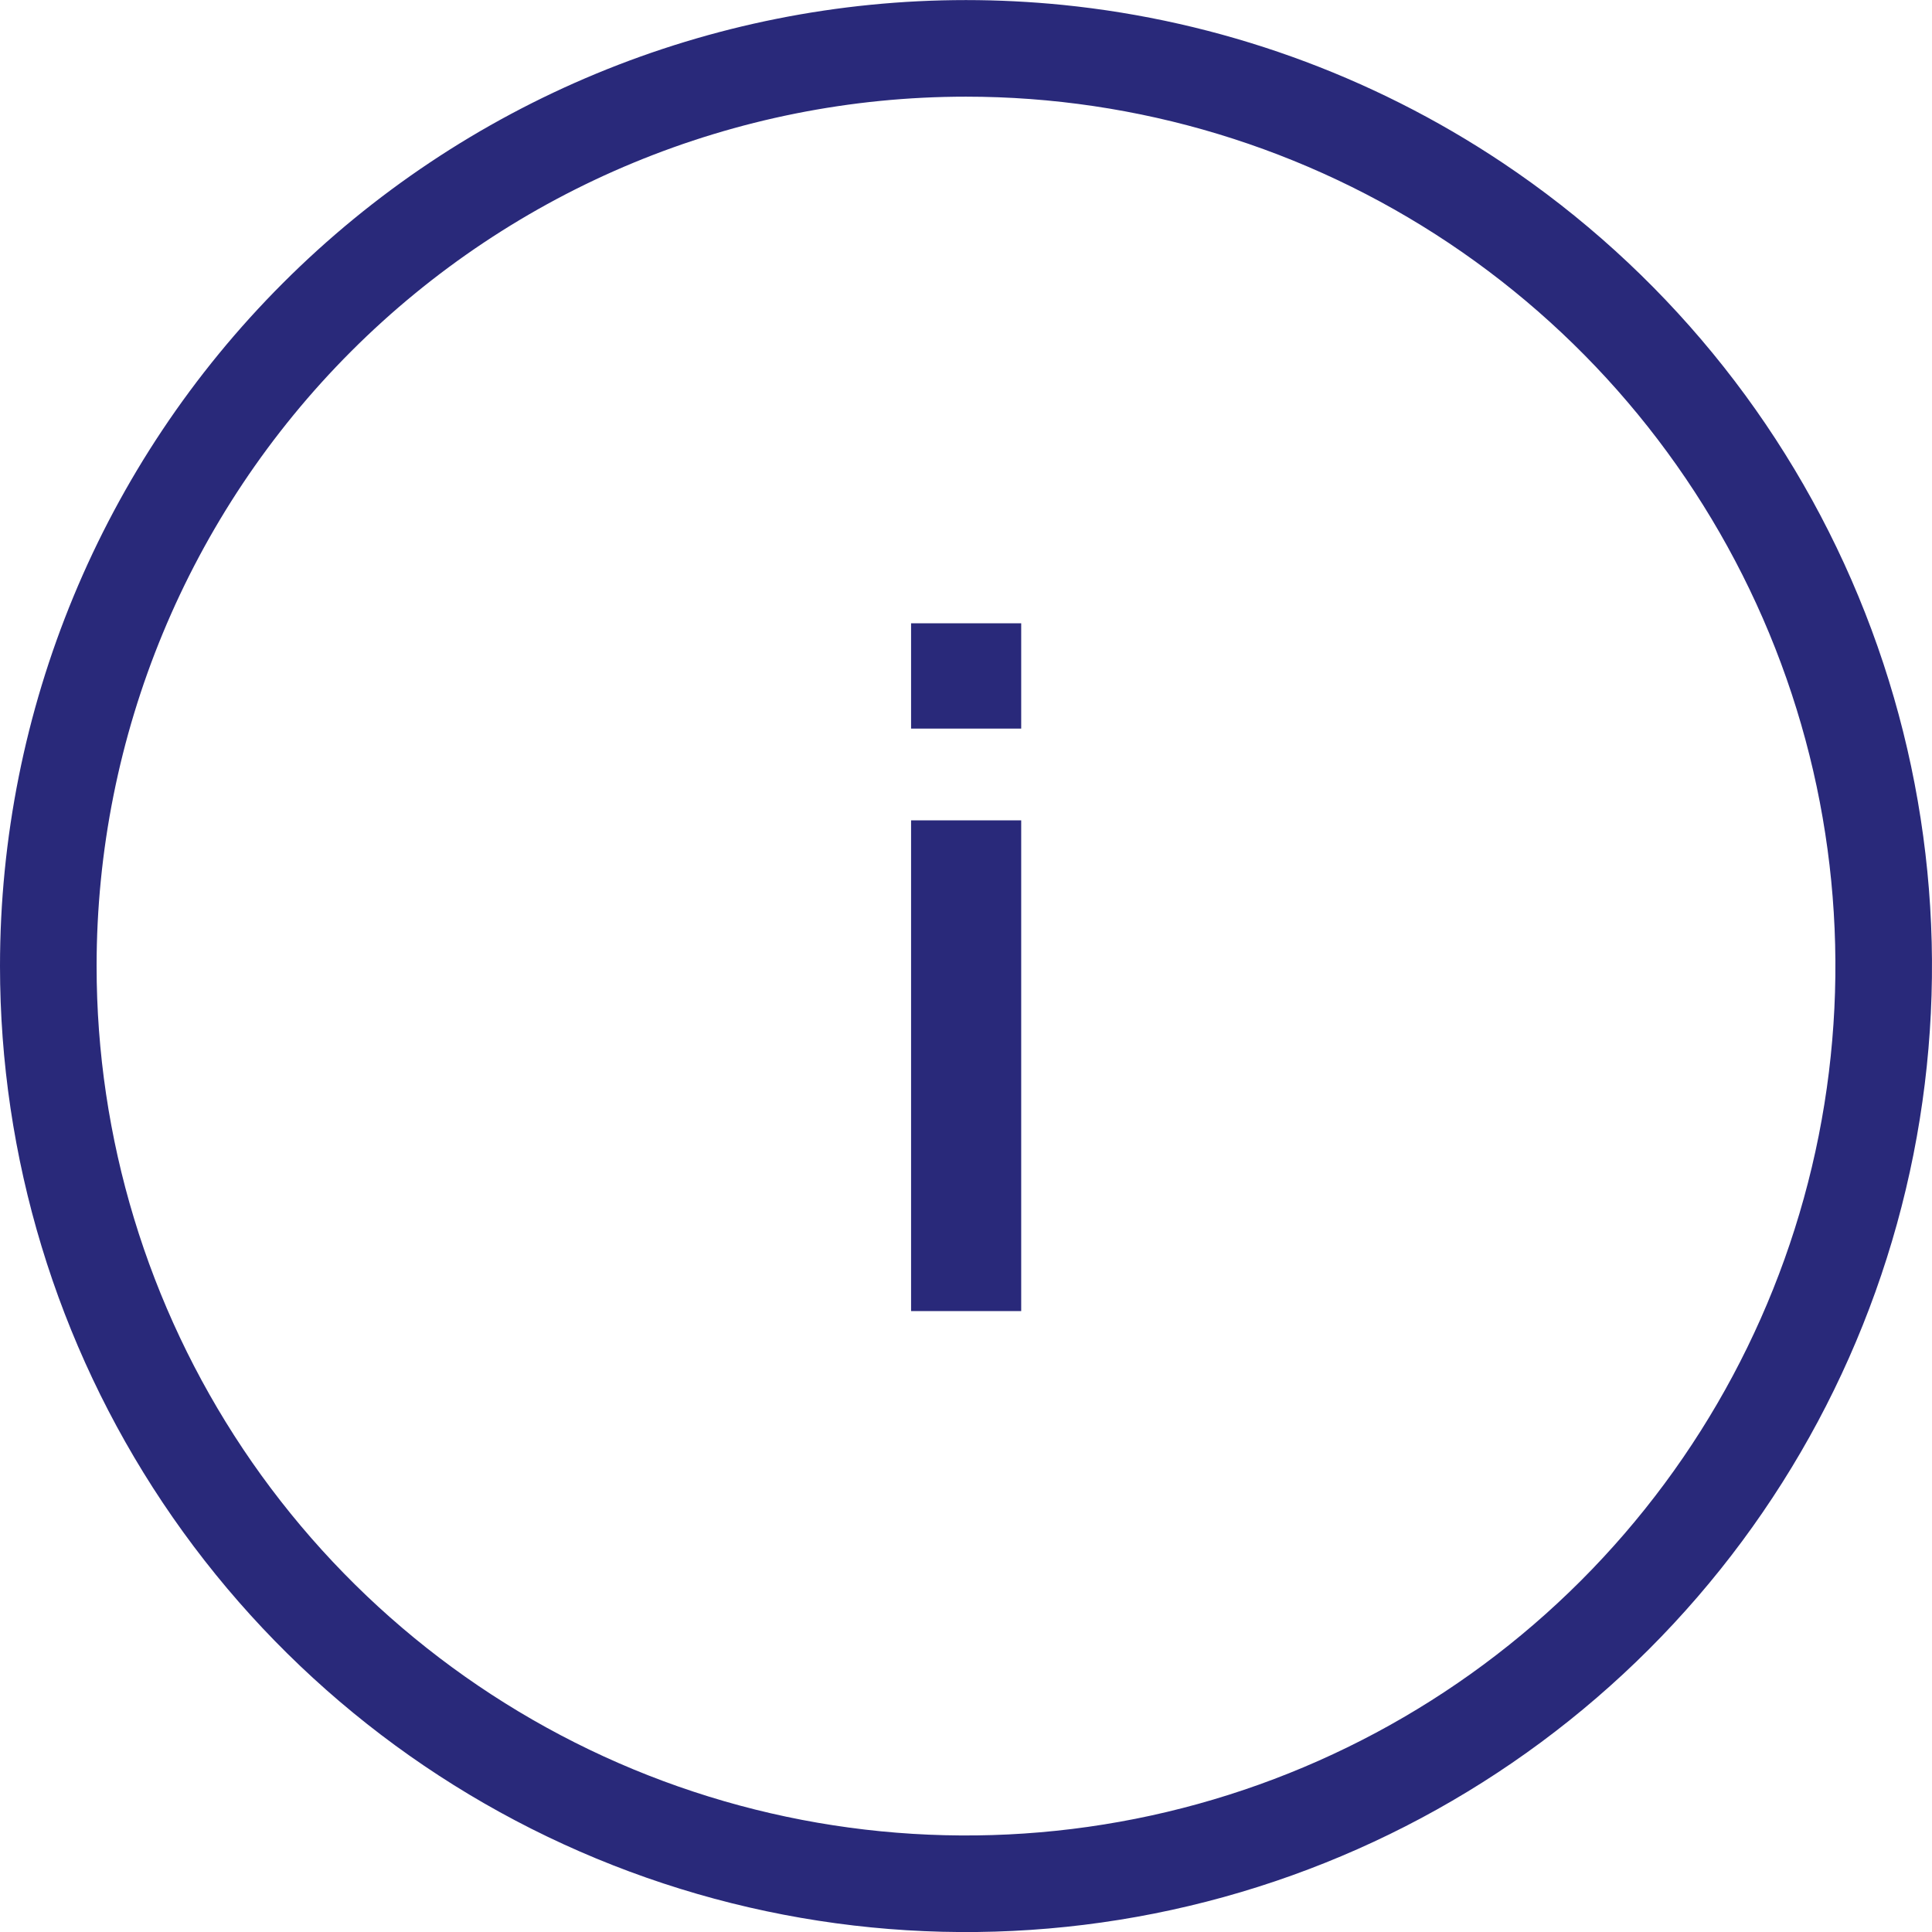 <svg width="28" height="28" viewBox="0 0 28 28" fill="none" xmlns="http://www.w3.org/2000/svg">
<path fill-rule="evenodd" clip-rule="evenodd" d="M4.101 4.102C6.726 1.476 10.287 0.001 14 0.001C14.469 0.001 14.936 0.025 15.4 0.071C17.674 0.3 19.866 1.083 21.778 2.36C24.08 3.899 25.875 6.085 26.934 8.643C27.994 11.202 28.271 14.017 27.731 16.732C27.191 19.448 25.857 21.943 23.899 23.901C21.942 25.858 19.447 27.192 16.731 27.732C14.015 28.272 11.201 27.995 8.642 26.935C6.084 25.876 3.898 24.081 2.359 21.779C0.821 19.477 0 16.77 0 14.001C0 10.288 1.475 6.727 4.101 4.102ZM5.09 5.091C7.453 2.728 10.658 1.401 14 1.401C16.492 1.401 18.928 2.14 21 3.524C23.072 4.909 24.687 6.877 25.641 9.179C26.595 11.482 26.844 14.015 26.358 16.459C25.872 18.903 24.672 21.148 22.91 22.91C21.147 24.673 18.902 25.873 16.458 26.359C14.014 26.845 11.48 26.596 9.178 25.642C6.876 24.688 4.908 23.073 3.523 21.001C2.139 18.929 1.4 16.493 1.4 14.001C1.4 10.659 2.728 7.454 5.09 5.091ZM13.204 11.889V19.001H14.8V11.889H13.204ZM13.204 9.033V10.559H14.8V9.033H13.204Z" fill="#29297A"/>
</svg>
